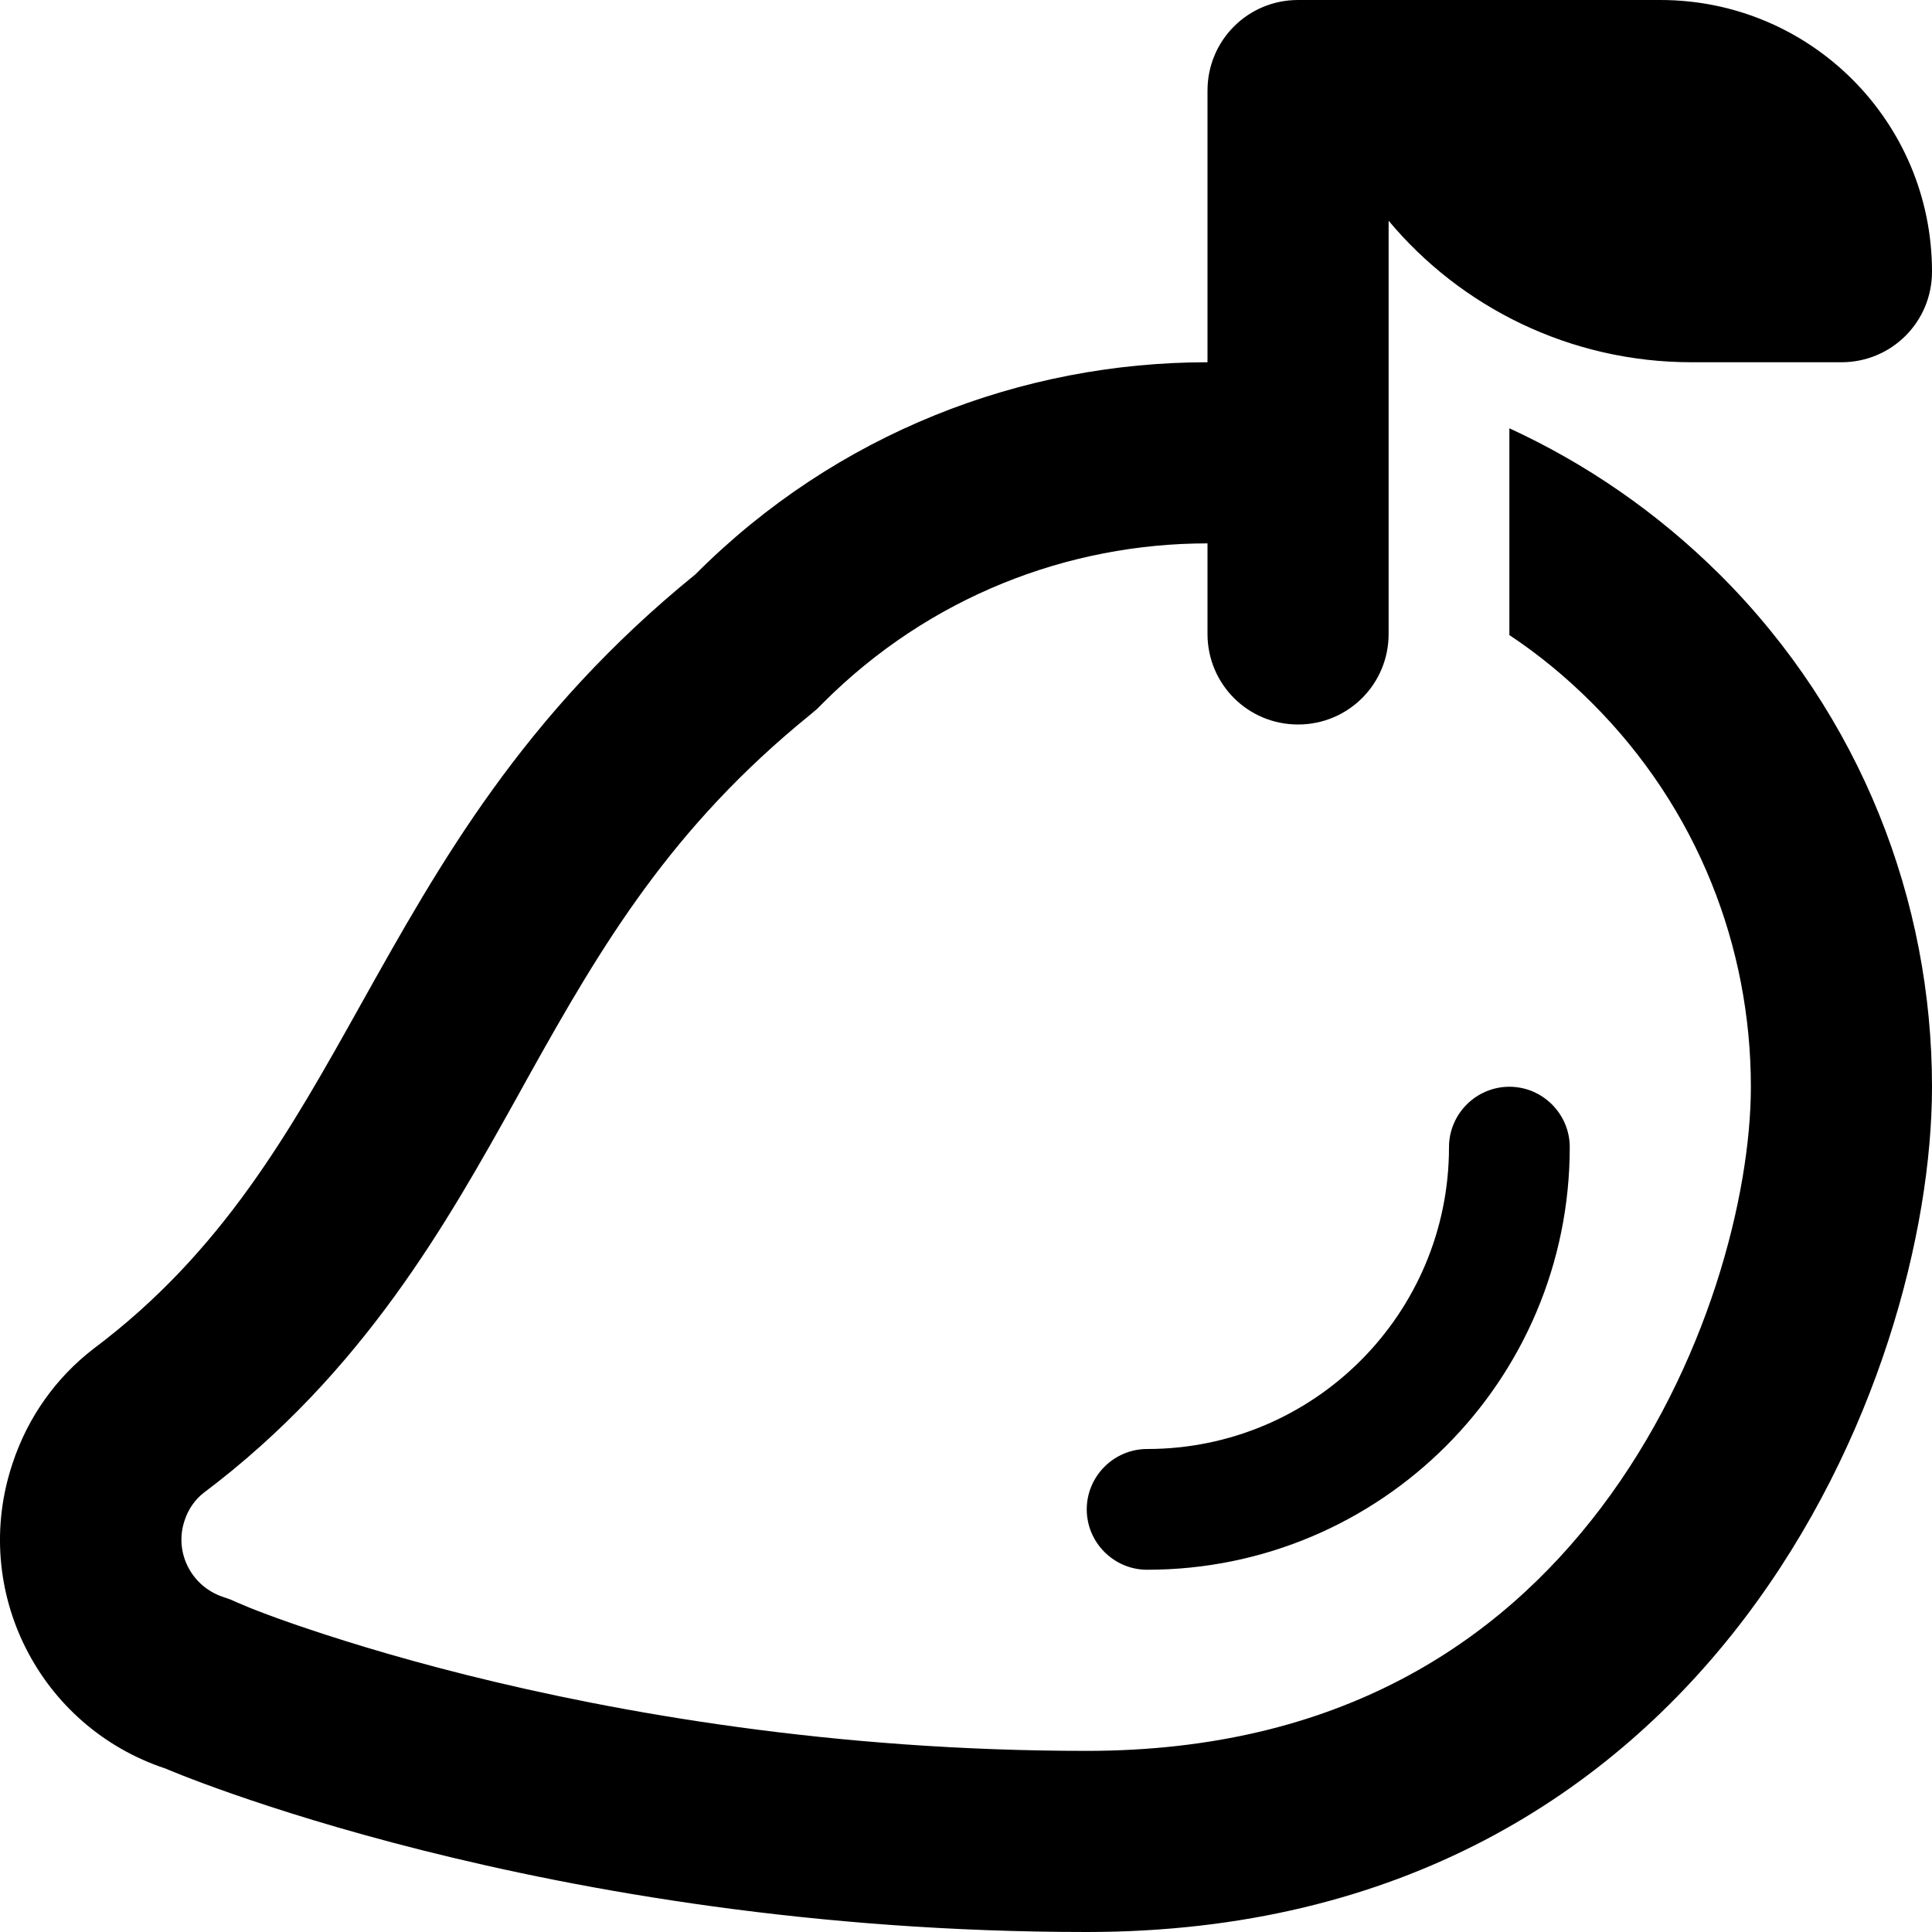 <svg xmlns="http://www.w3.org/2000/svg" viewBox="0 0 512 512"><!--! Font Awesome Pro 6.6.0 by @fontawesome - https://fontawesome.com License - https://fontawesome.com/license (Commercial License) Copyright 2024 Fonticons, Inc. --><path d="M344 0l32 0 64 0c39.8 0 72 32.2 72 72c0 13.3-10.7 24-24 24l-39.7 0c-32.1 0-61.1-14.5-80.3-37.5l0 43.6 0 50.1 0 15.8c0 13.3-10.7 24-24 24s-24-10.7-24-24l0-24c-36.9 0-73.7 14.1-101.8 42.2l-1.7 1.7-1.9 1.6c-36.7 29.8-55.1 60.9-74.5 95.7l-3.1 5.6c-18.4 33-40.6 72.9-83 104.8c-2.3 1.8-4.1 4.3-5.1 7.4c-2.8 8.4 1.8 17.4 10.2 20.2l2 .7 1.8 .8s0 0 0 0c0 0 0 0 0 0c0 0 0 0 0 0l.5 .2c.5 .2 1.4 .6 2.6 1.1c2.5 1 6.4 2.5 11.6 4.3c10.4 3.6 26.1 8.6 46.1 13.6C163.7 453.9 220.7 464 288 464c66.9 0 109.2-28.7 136.2-64.3C452.6 362.2 464 316.5 464 288c0-36.9-14-73.7-42.2-101.8c-6.8-6.8-14.1-12.8-21.8-17.9l0-54.8c20.2 9.3 39.1 22.2 55.8 38.8C493.3 189.7 512 238.9 512 288c0 76.6-57.5 224-224 224c-144 0-244.1-43.3-244.1-43.3C10.3 457.6-7.9 421.4 3.3 387.9C7.4 375.4 15 365 24.7 357.5c34.3-25.7 52.1-57.6 71.2-91.8c20.6-36.8 42.6-76.3 88.4-113.5C221.7 114.7 270.9 96 320 96l0-72c0-13.3 10.7-24 24-24zm56 288c8.8 0 16 7.2 16 16c0 61.9-50.1 112-112 112c-8.8 0-16-7.2-16-16s7.2-16 16-16c44.2 0 80-35.8 80-80c0-8.8 7.2-16 16-16z"/></svg>